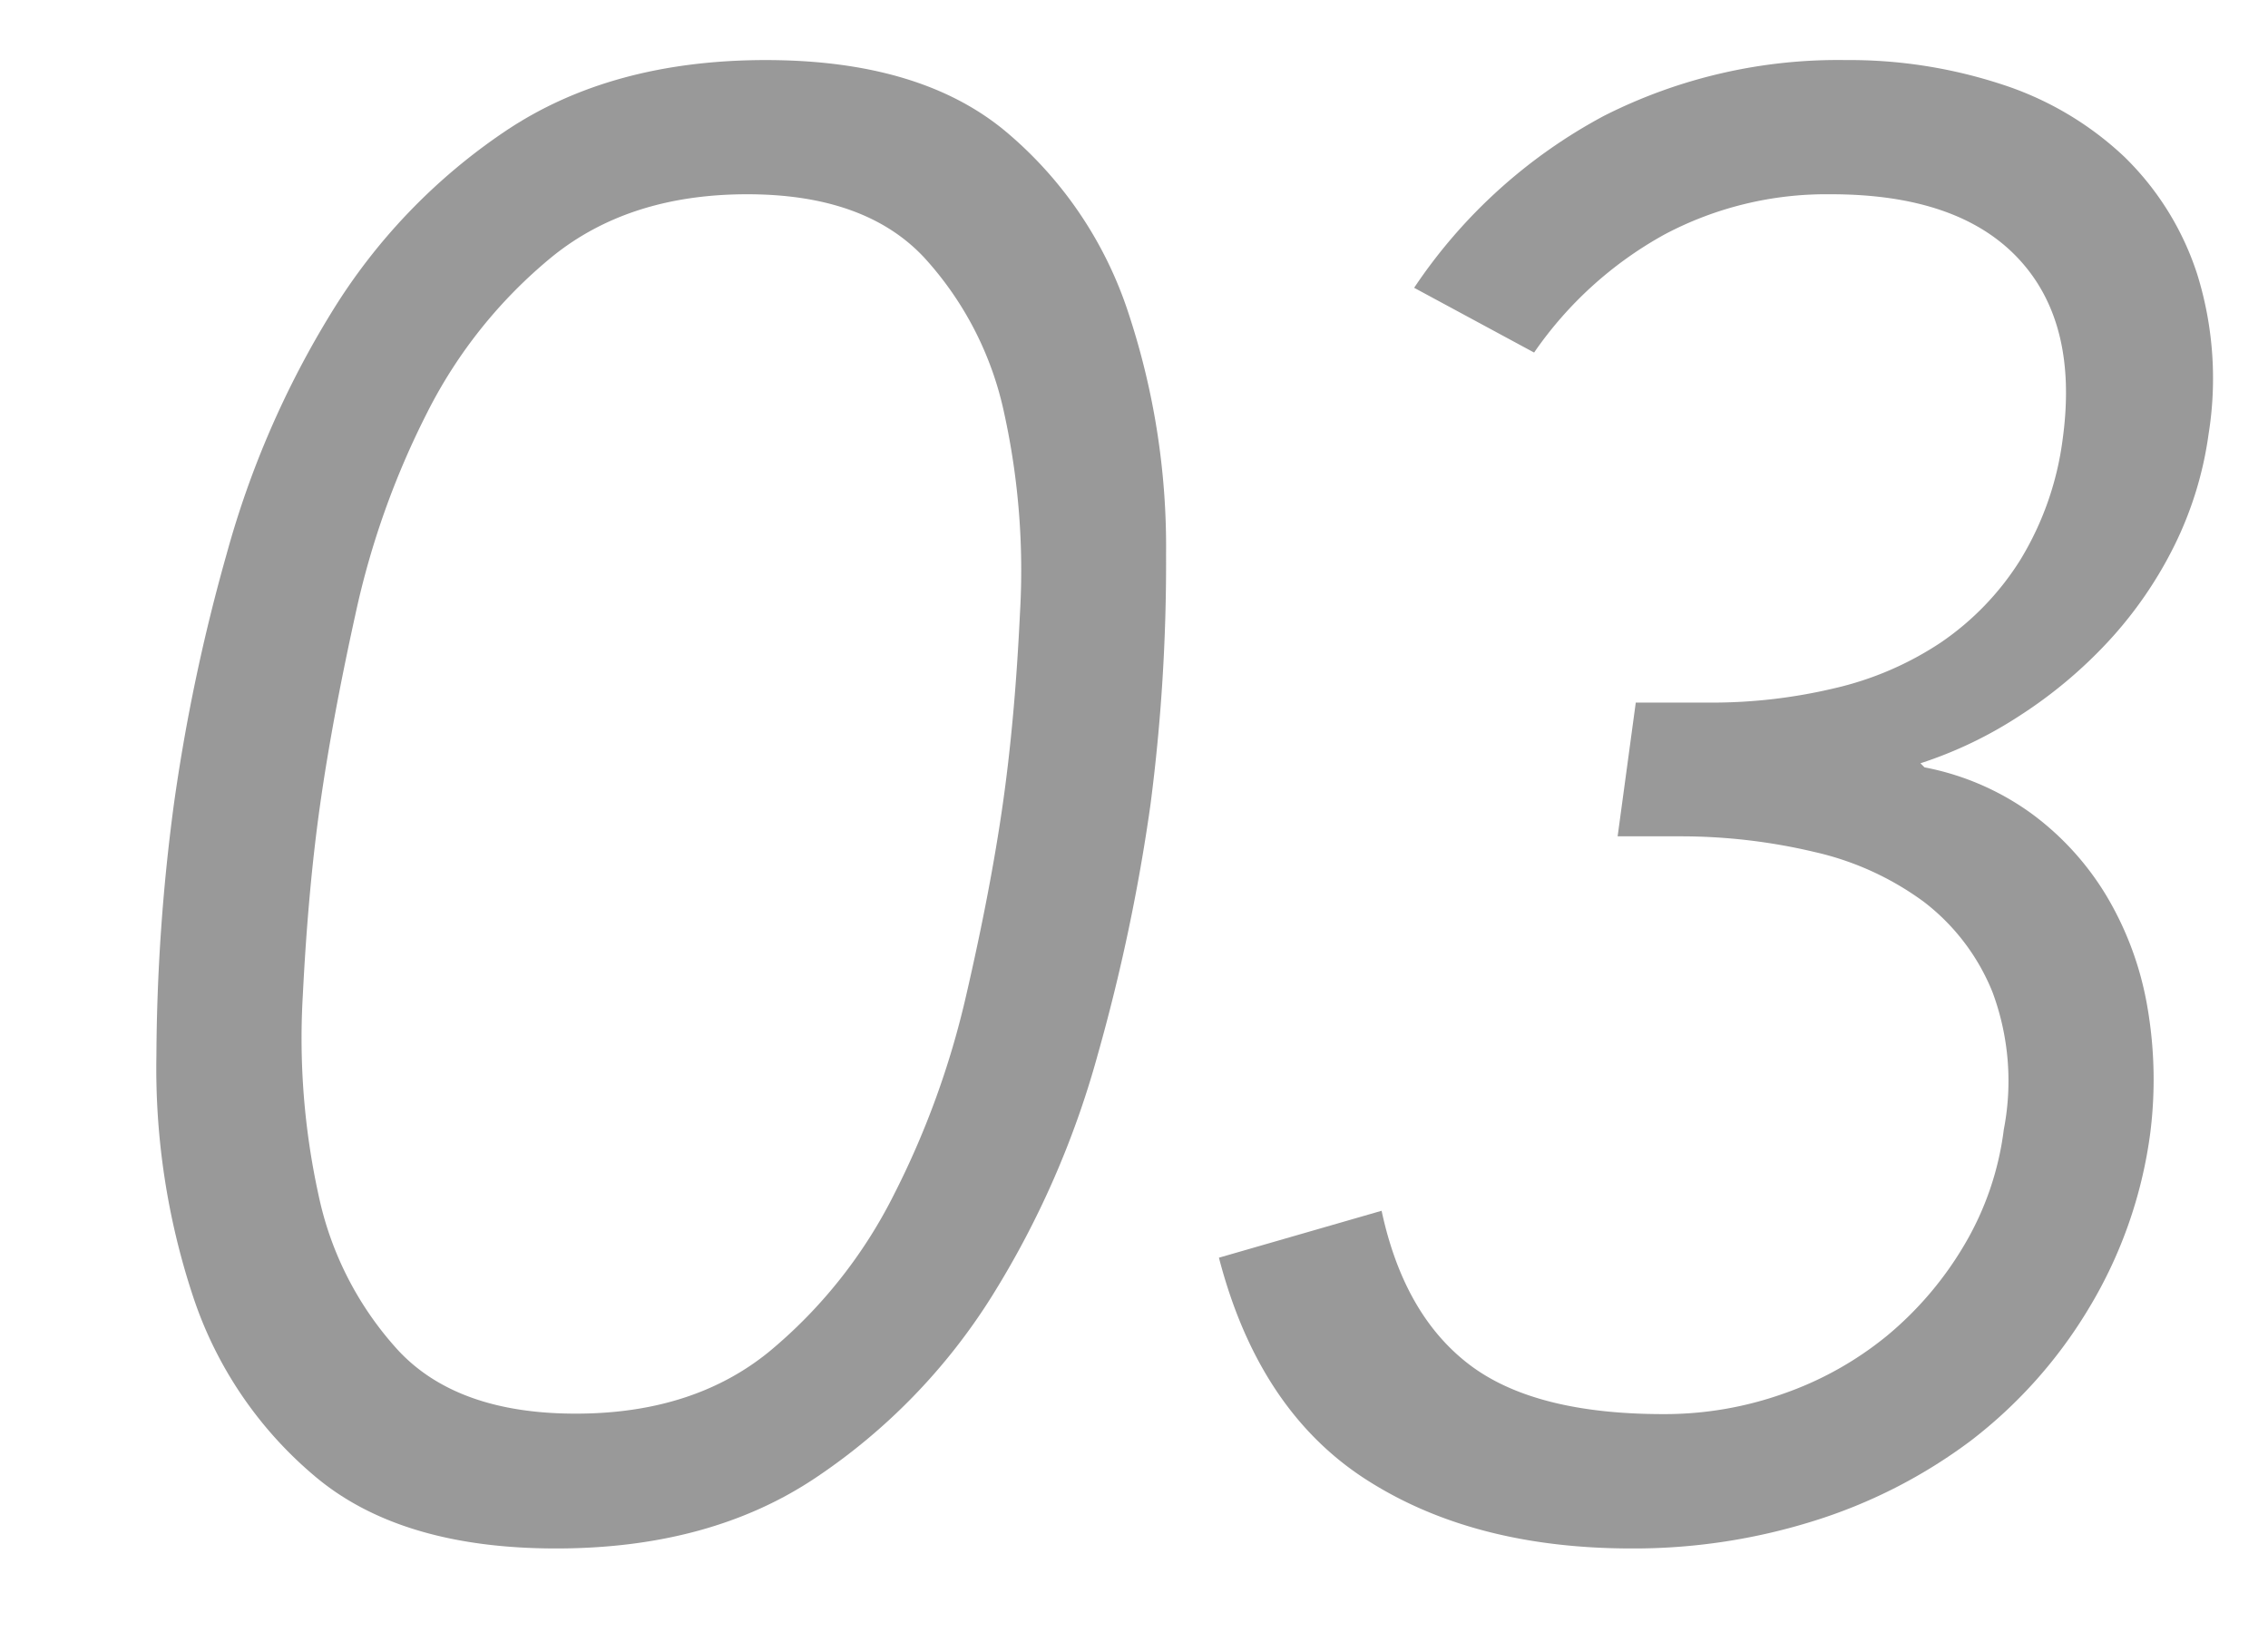 <svg id="レイヤー_1" data-name="レイヤー 1" xmlns="http://www.w3.org/2000/svg" viewBox="0 0 145 105"><defs><style>.cls-1{fill:#999;}</style></defs><path class="cls-1" d="M48.94,3.84q9.87,0,15.34,4.55A25.43,25.43,0,0,1,72.14,20a47.58,47.58,0,0,1,2.41,15.47,119.45,119.45,0,0,1-1,16,120.46,120.46,0,0,1-3.38,16,58.23,58.23,0,0,1-6.76,15.41A38.58,38.58,0,0,1,52.19,94.45Q45.43,99,35.55,99T20.21,94.45a25.45,25.45,0,0,1-7.87-11.57A46.35,46.35,0,0,1,10,67.47a125,125,0,0,1,1.11-16,119.22,119.22,0,0,1,3.38-16.05A59.4,59.4,0,0,1,21.18,20,37.69,37.69,0,0,1,32.3,8.39Q39.05,3.85,48.94,3.84Zm-1.17,8.58q-7.55,0-12.48,4a30.81,30.81,0,0,0-8,10A53.06,53.06,0,0,0,22.74,39.2Q21.24,46,20.47,51.42T19.36,63.64a46.8,46.8,0,0,0,1,12.74,21.15,21.15,0,0,0,5.14,10q3.77,4,11.31,4t12.41-4a31.18,31.18,0,0,0,7.93-10,55,55,0,0,0,4.62-12.74q1.56-6.76,2.34-12.22t1.1-12.22a46.8,46.8,0,0,0-1-12.74,21.27,21.27,0,0,0-5.13-10Q55.3,12.42,47.77,12.42Z"/><path class="cls-1" d="M104.58,44.92h4.81a33.79,33.79,0,0,0,7.86-.91,20.6,20.6,0,0,0,6.83-2.93,17.83,17.83,0,0,0,5.07-5.26,19.61,19.61,0,0,0,2.73-7.8q1-7.41-2.86-11.51t-12-4.09A22.07,22.07,0,0,0,106.4,15a24.46,24.46,0,0,0-8.32,7.54L90.41,18.4a33.68,33.68,0,0,1,12.15-11A33.13,33.13,0,0,1,118,3.84,31.27,31.27,0,0,1,128,5.4a20.65,20.65,0,0,1,7.8,4.61,18.34,18.34,0,0,1,4.68,7.54,22.42,22.42,0,0,1,.72,10.21A23.13,23.13,0,0,1,139,34.91,26,26,0,0,1,134.8,41a29.43,29.43,0,0,1-5.65,4.74,26.55,26.55,0,0,1-6.37,3.06l.26.26A17.13,17.13,0,0,1,129.86,52a18.08,18.08,0,0,1,4.81,5.27,20.64,20.64,0,0,1,2.6,7,27.22,27.22,0,0,1,.2,8.19,29,29,0,0,1-4,11.31A30.23,30.23,0,0,1,126,92.11a33.17,33.17,0,0,1-10.07,5.14A38.44,38.44,0,0,1,104.32,99q-10.14,0-17-4.42T77.93,80.41l10.4-3q1.42,6.63,5.59,9.82t12.48,3.18a22.7,22.7,0,0,0,7.6-1.3,21.73,21.73,0,0,0,6.63-3.7,22.12,22.12,0,0,0,4.94-5.79,19.15,19.15,0,0,0,2.54-7.41,16.29,16.29,0,0,0-.72-8.77A13.71,13.71,0,0,0,123,57.66a18.75,18.75,0,0,0-7-3.19,37,37,0,0,0-8.58-1h-4Z"/></svg>